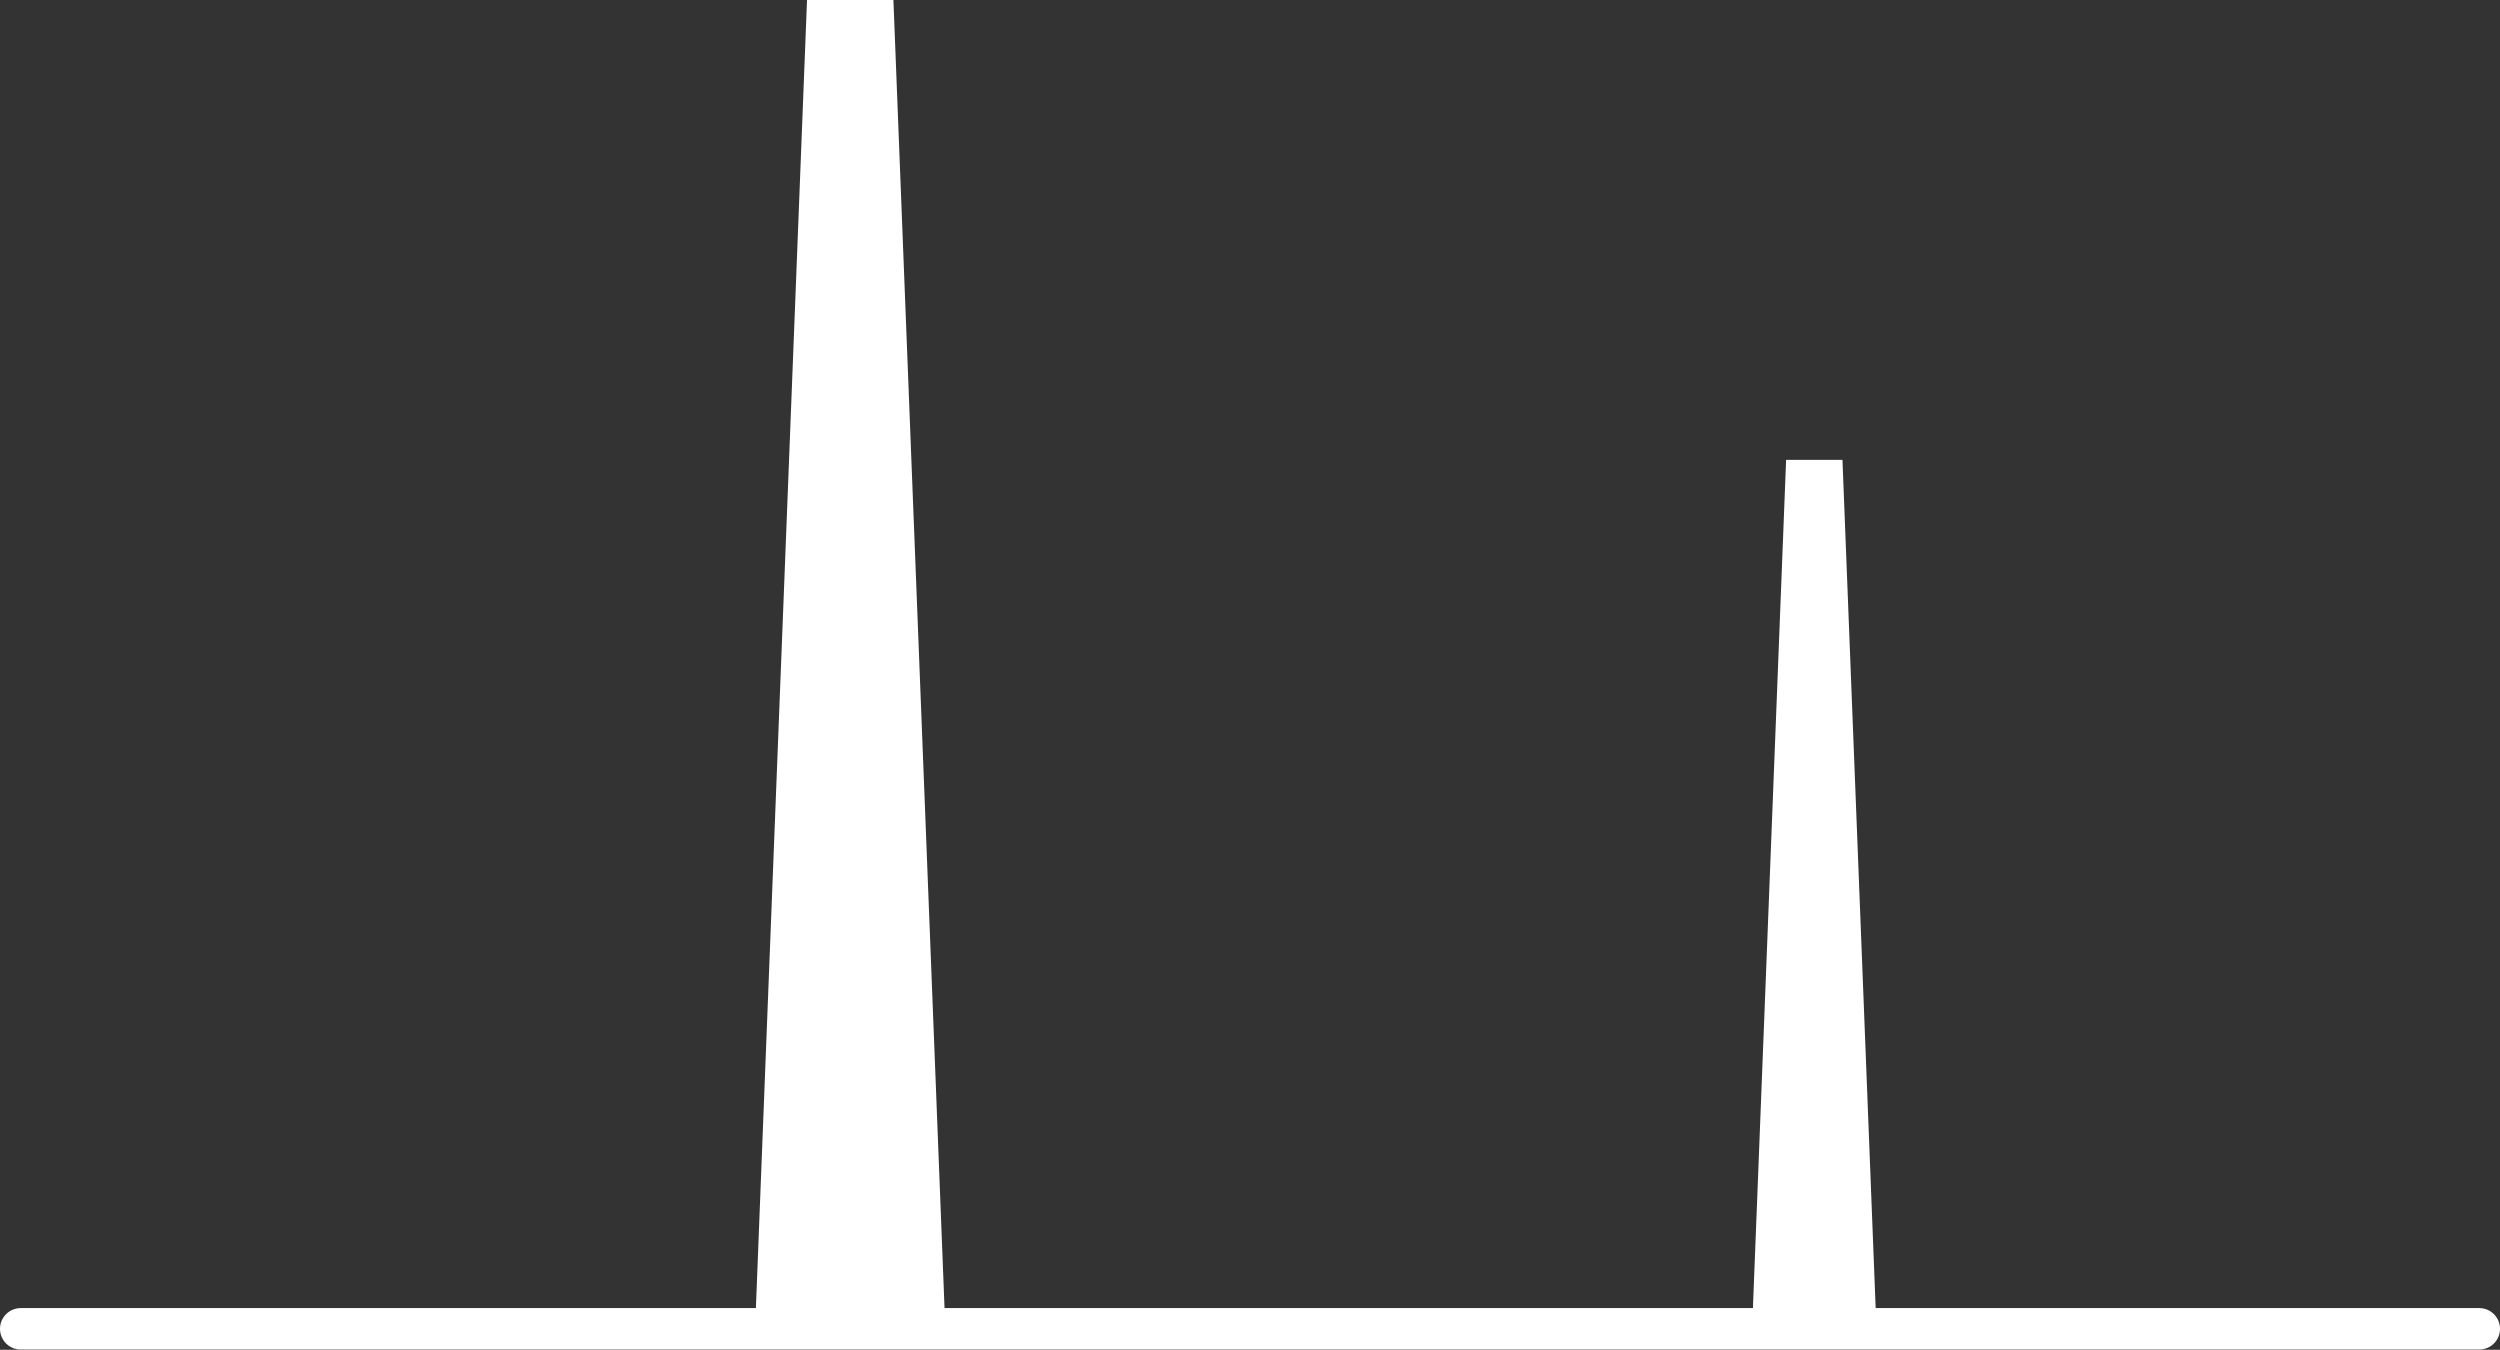 <?xml version="1.0" encoding="UTF-8"?>
<svg id="_レイヤー_2" data-name="レイヤー 2" xmlns="http://www.w3.org/2000/svg" viewBox="0 0 107.37 57.97">
  <rect x="0" y="0" width="107.37" height="57.97" fill="#333333" stroke="none"/>
  <g id="_レイヤー_1-2" data-name="レイヤー 1">
    <g>
      <polygon points="38.37 0 34.66 0 32.42 57.31 40.61 57.31 38.37 0" style="fill: #fff; stroke-width: 0px;"/>
      <polygon points="79.13 19.75 76.71 19.75 75.24 57.31 80.6 57.31 79.13 19.75" style="fill: #fff; stroke-width: 0px;"/>
      <line x1=".89" y1="57.07" x2="106.48" y2="57.07" style="fill: none; stroke: #fff; stroke-linecap: round; stroke-linejoin: round; stroke-width: 1.78px;"/>
    </g>
  </g>
</svg>